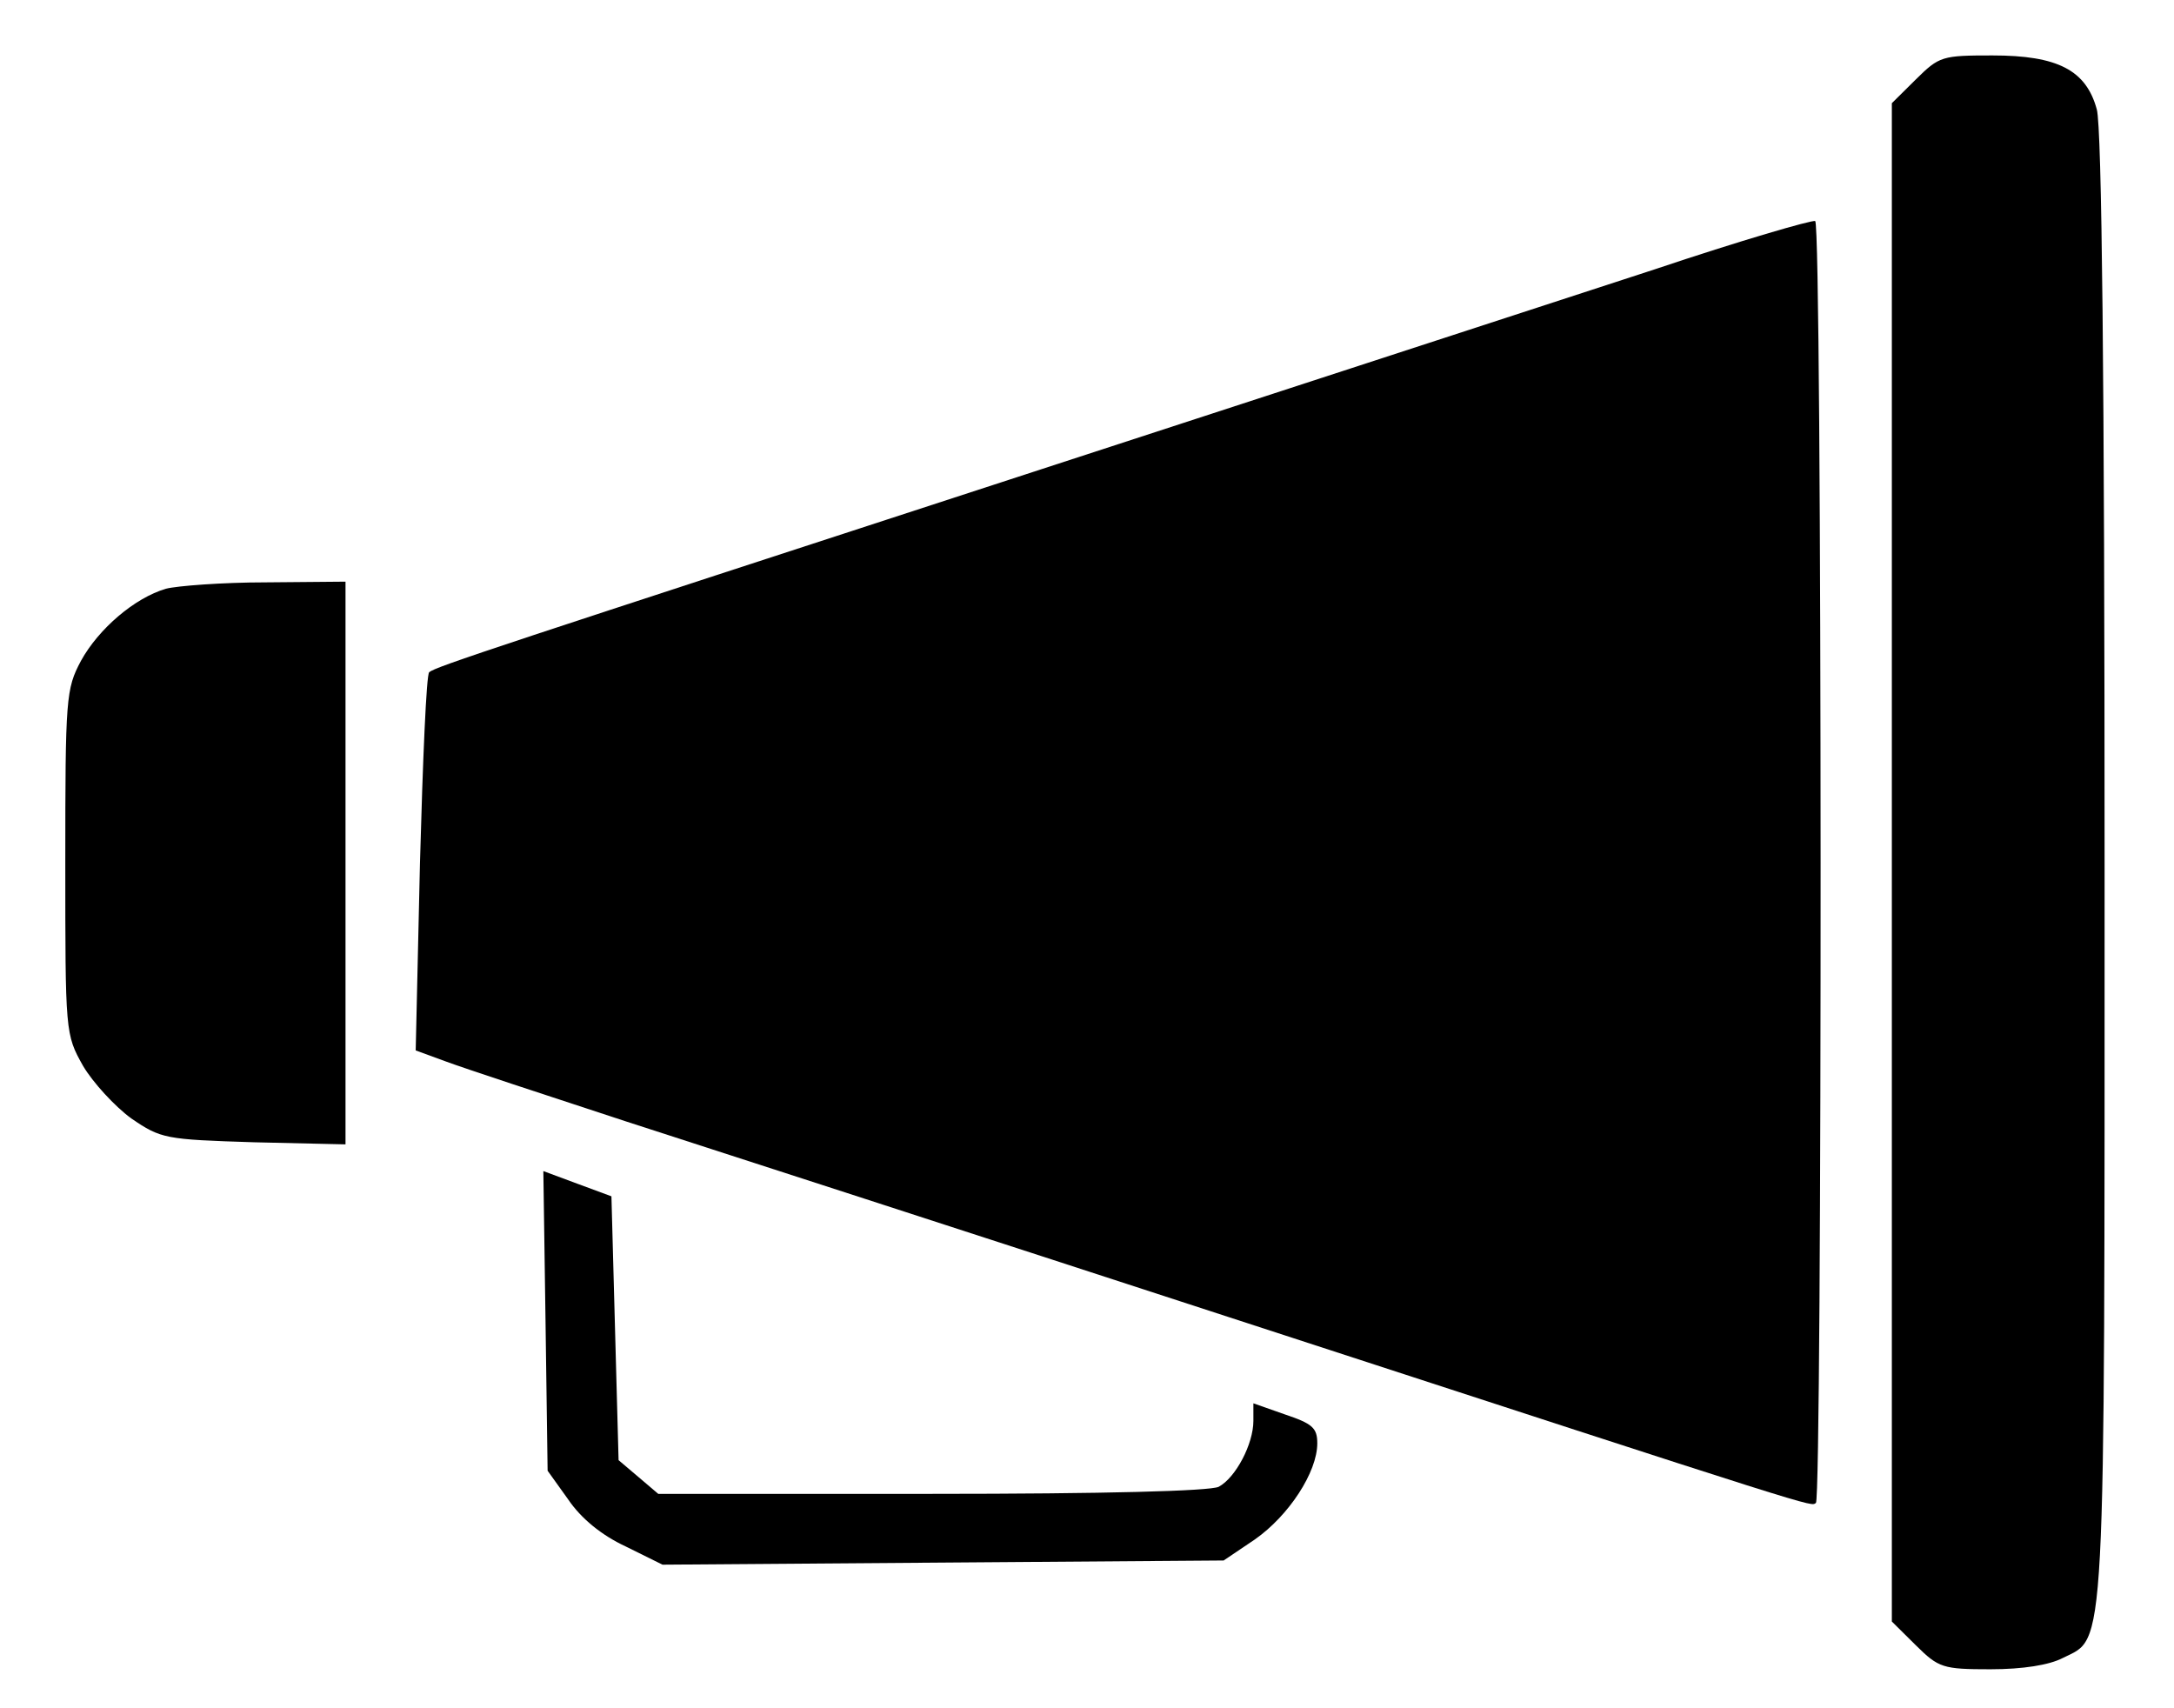 <svg width="28" height="22" viewBox="0 0 28 22" fill="none" xmlns="http://www.w3.org/2000/svg">
<path d="M24.676 1.022L24.366 1.329V11.106V20.883L24.676 21.19C24.969 21.48 25.023 21.498 25.636 21.498C26.056 21.498 26.394 21.443 26.567 21.353C27.125 21.073 27.106 21.498 27.106 11.178C27.106 4.844 27.07 1.645 27.006 1.41C26.869 0.904 26.503 0.714 25.663 0.714C25.014 0.714 24.978 0.723 24.676 1.022Z" fill="currentColor"/>
<path d="M21.305 3.471C20.2 3.832 16.646 4.989 13.403 6.046C6.414 8.323 5.61 8.585 5.528 8.657C5.491 8.684 5.445 9.796 5.409 11.115L5.354 13.528L5.747 13.672C5.966 13.754 7.008 14.097 8.058 14.441C9.118 14.784 12.608 15.913 15.824 16.962C23.616 19.501 23.306 19.401 23.388 19.356C23.47 19.302 23.47 2.91 23.379 2.847C23.342 2.829 22.41 3.1 21.305 3.471Z" fill="currentColor"/>
<path d="M2.138 7.582C1.736 7.699 1.27 8.097 1.042 8.512C0.85 8.874 0.841 8.982 0.841 11.106C0.841 13.302 0.841 13.32 1.069 13.726C1.197 13.943 1.48 14.25 1.691 14.404C2.074 14.666 2.129 14.675 3.271 14.711L4.45 14.738V11.115V7.491L3.426 7.5C2.86 7.5 2.275 7.546 2.138 7.582Z" fill="currentColor"/>
<path d="M7.026 17.007L7.053 18.941L7.318 19.311C7.483 19.555 7.748 19.772 8.058 19.916L8.533 20.151L12.151 20.124L15.76 20.097L16.162 19.826C16.6 19.519 16.966 18.959 16.966 18.588C16.966 18.389 16.902 18.335 16.555 18.218L16.143 18.073V18.299C16.143 18.597 15.915 19.031 15.696 19.148C15.577 19.203 14.234 19.239 11.996 19.239H8.478L8.223 19.022L7.967 18.805L7.921 17.106L7.875 15.407L7.437 15.245L6.998 15.082L7.026 17.007Z" fill="currentColor"/>
</svg>
